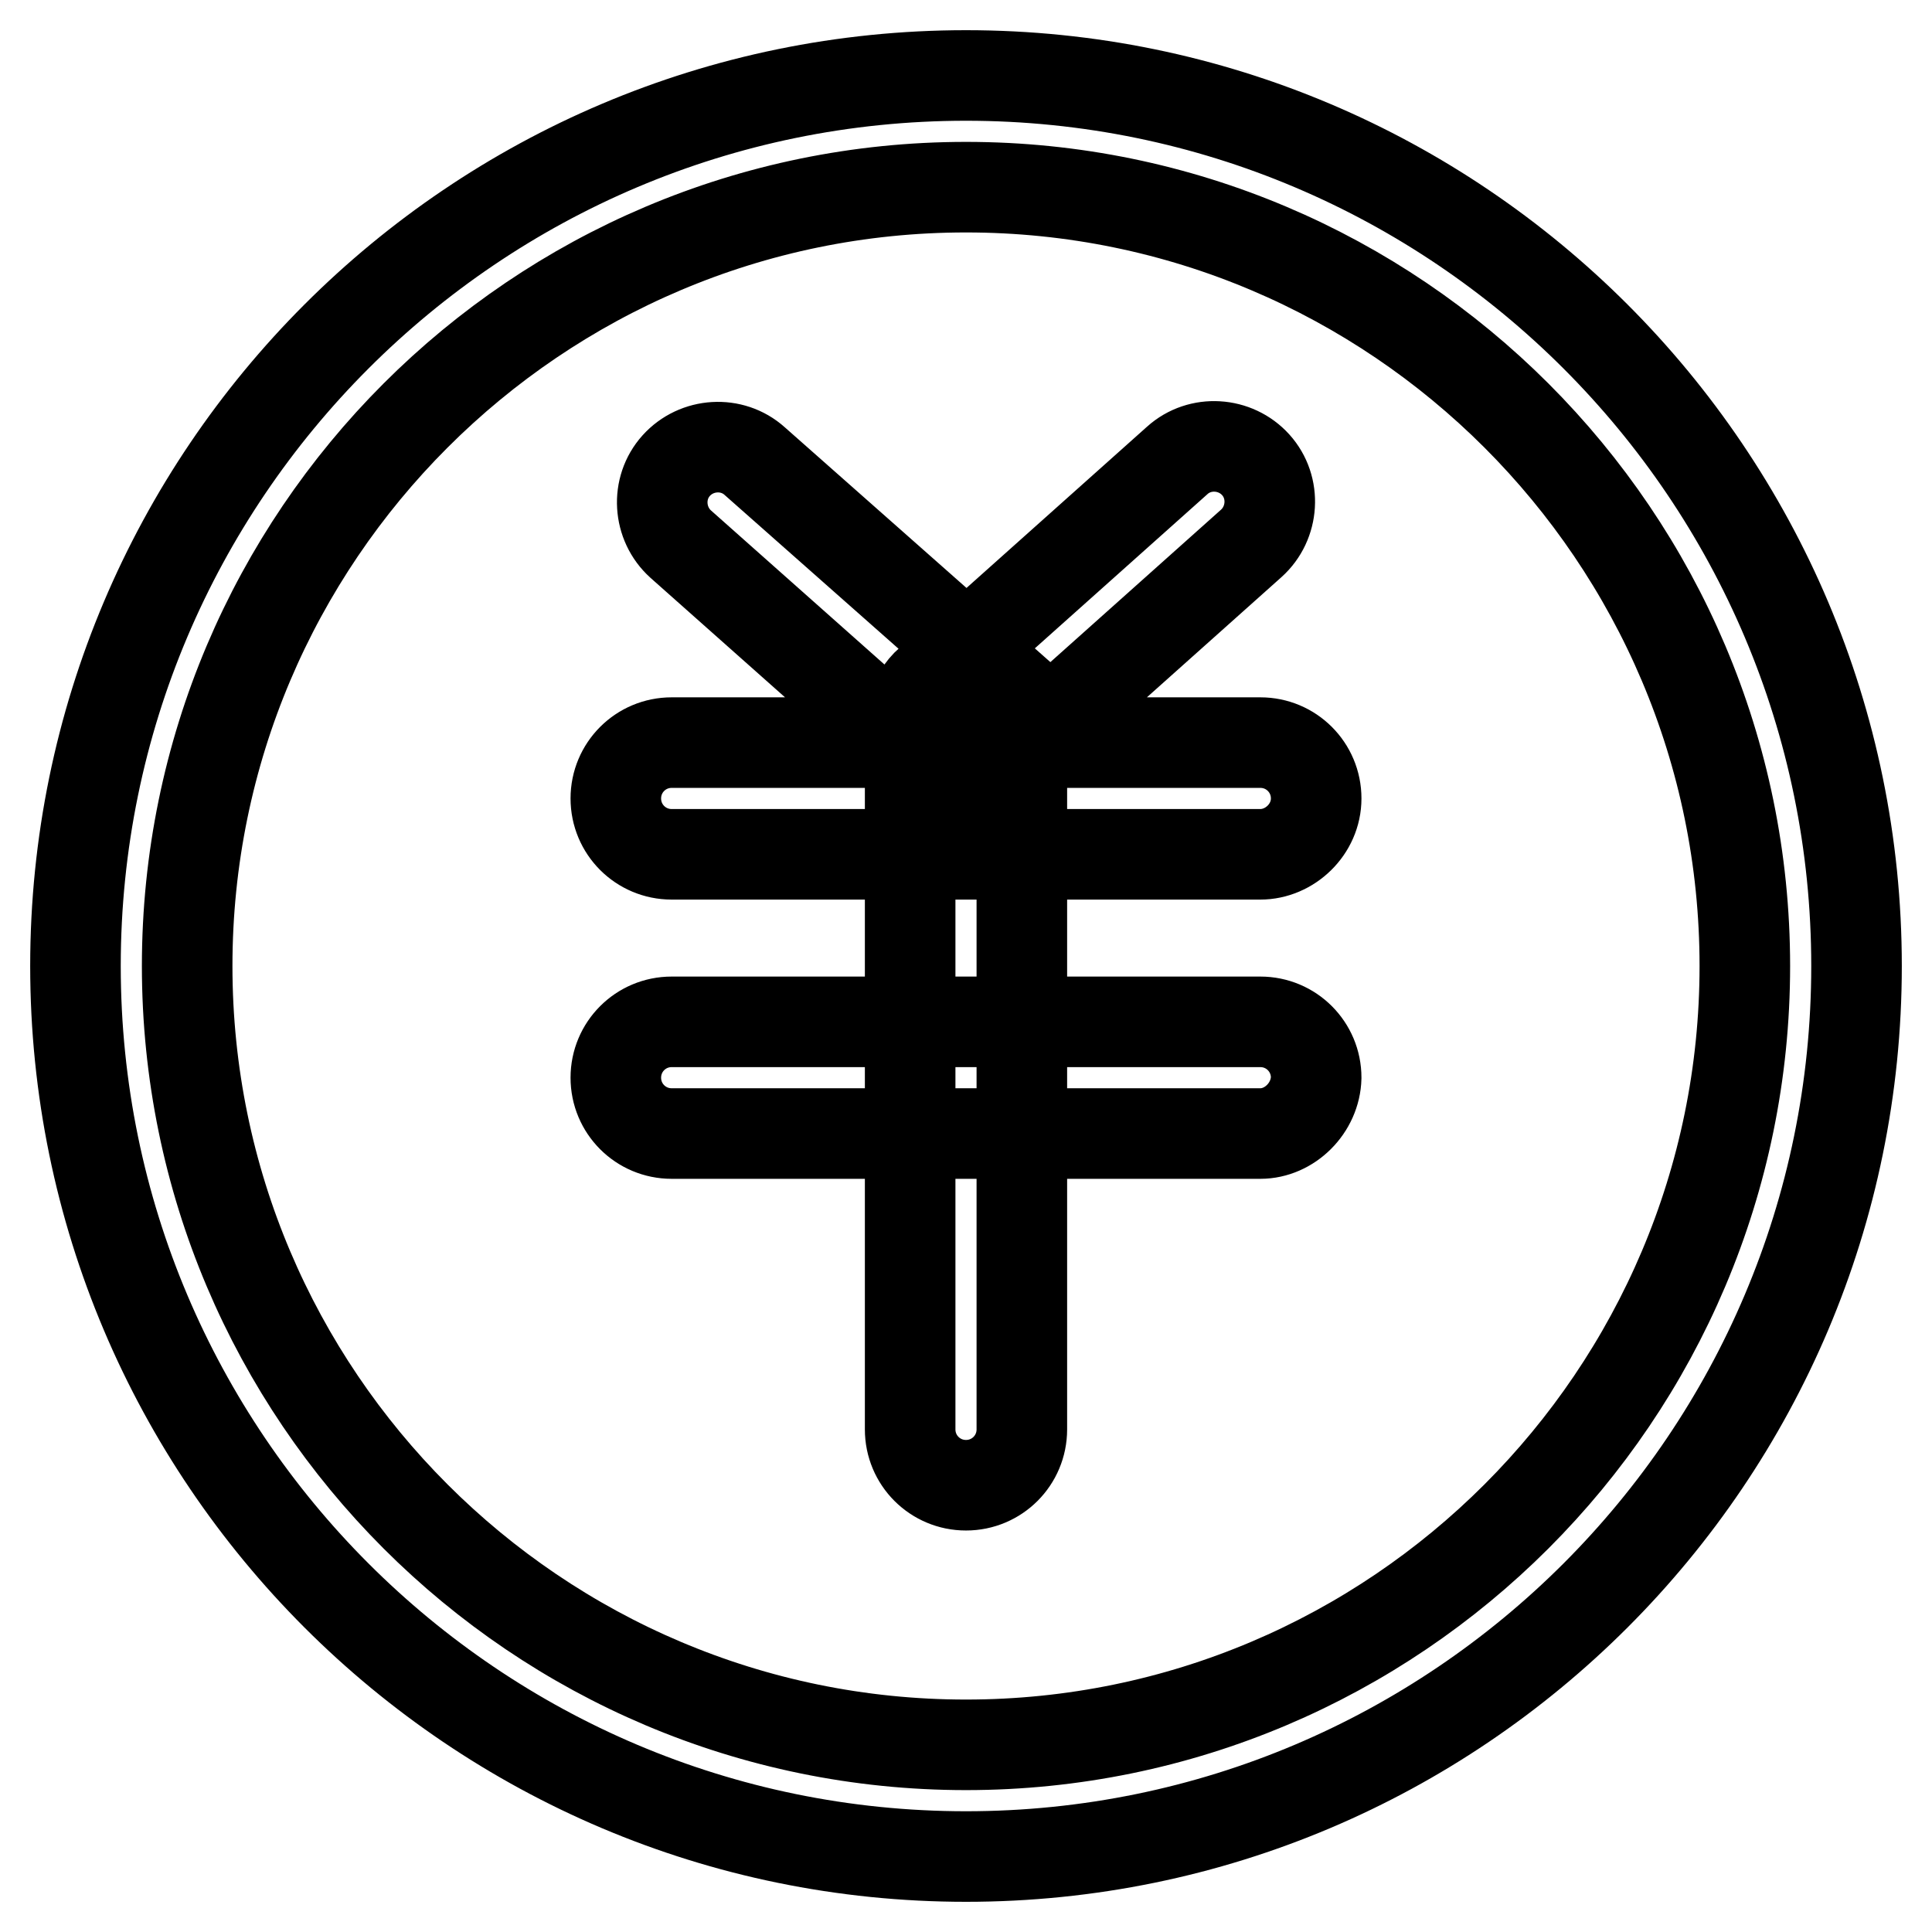 <?xml version="1.0" encoding="utf-8"?>
<!-- Svg Vector Icons : http://www.onlinewebfonts.com/icon -->
<!DOCTYPE svg PUBLIC "-//W3C//DTD SVG 1.1//EN" "http://www.w3.org/Graphics/SVG/1.1/DTD/svg11.dtd">
<svg version="1.1" xmlns="http://www.w3.org/2000/svg" xmlns:xlink="http://www.w3.org/1999/xlink" x="0px" y="0px" viewBox="0 0 256 256" enable-background="new 0 0 256 256" xml:space="preserve">
<g> <path stroke-width="12" fill-opacity="0" stroke="#000000"  d="M128,246c-65.1,0-118-52.9-118-118S62.9,10,128,10s118,52.9,118,118S193.1,246,128,246z M128,24.8 C71.1,24.8,24.8,71.1,24.8,128c0,56.9,46.3,103.2,103.2,103.2c56.9,0,103.2-46.3,103.2-103.2C231.2,71.1,184.9,24.8,128,24.8z  M128,196.8c-4.1,0-7.4-3.3-7.4-7.4V99.1l-30.4-27c-3-2.7-3.3-7.4-0.6-10.4c2.7-3,7.4-3.3,10.4-0.6l35.4,31.3v97 C135.4,193.5,132.1,196.8,128,196.8L128,196.8z M128,103.1c-3.1,0-5.8-1.8-6.8-4.7c-1.1-2.8-0.3-6.1,2-8.1L156,61 c3-2.7,7.7-2.4,10.4,0.6c2.7,3,2.4,7.7-0.6,10.4L133,101.3C131.6,102.6,129.8,103.1,128,103.1L128,103.1z M167,113.2H89 c-4.1,0-7.4-3.3-7.4-7.4s3.3-7.4,7.4-7.4H167c4.1,0,7.4,3.3,7.4,7.4S170.9,113.2,167,113.2z M167,150.2H89c-4.1,0-7.4-3.3-7.4-7.4 c0-4.1,3.3-7.4,7.4-7.4H167c4.1,0,7.4,3.3,7.4,7.4C174.3,146.8,170.9,150.2,167,150.2z"/></g>
</svg>